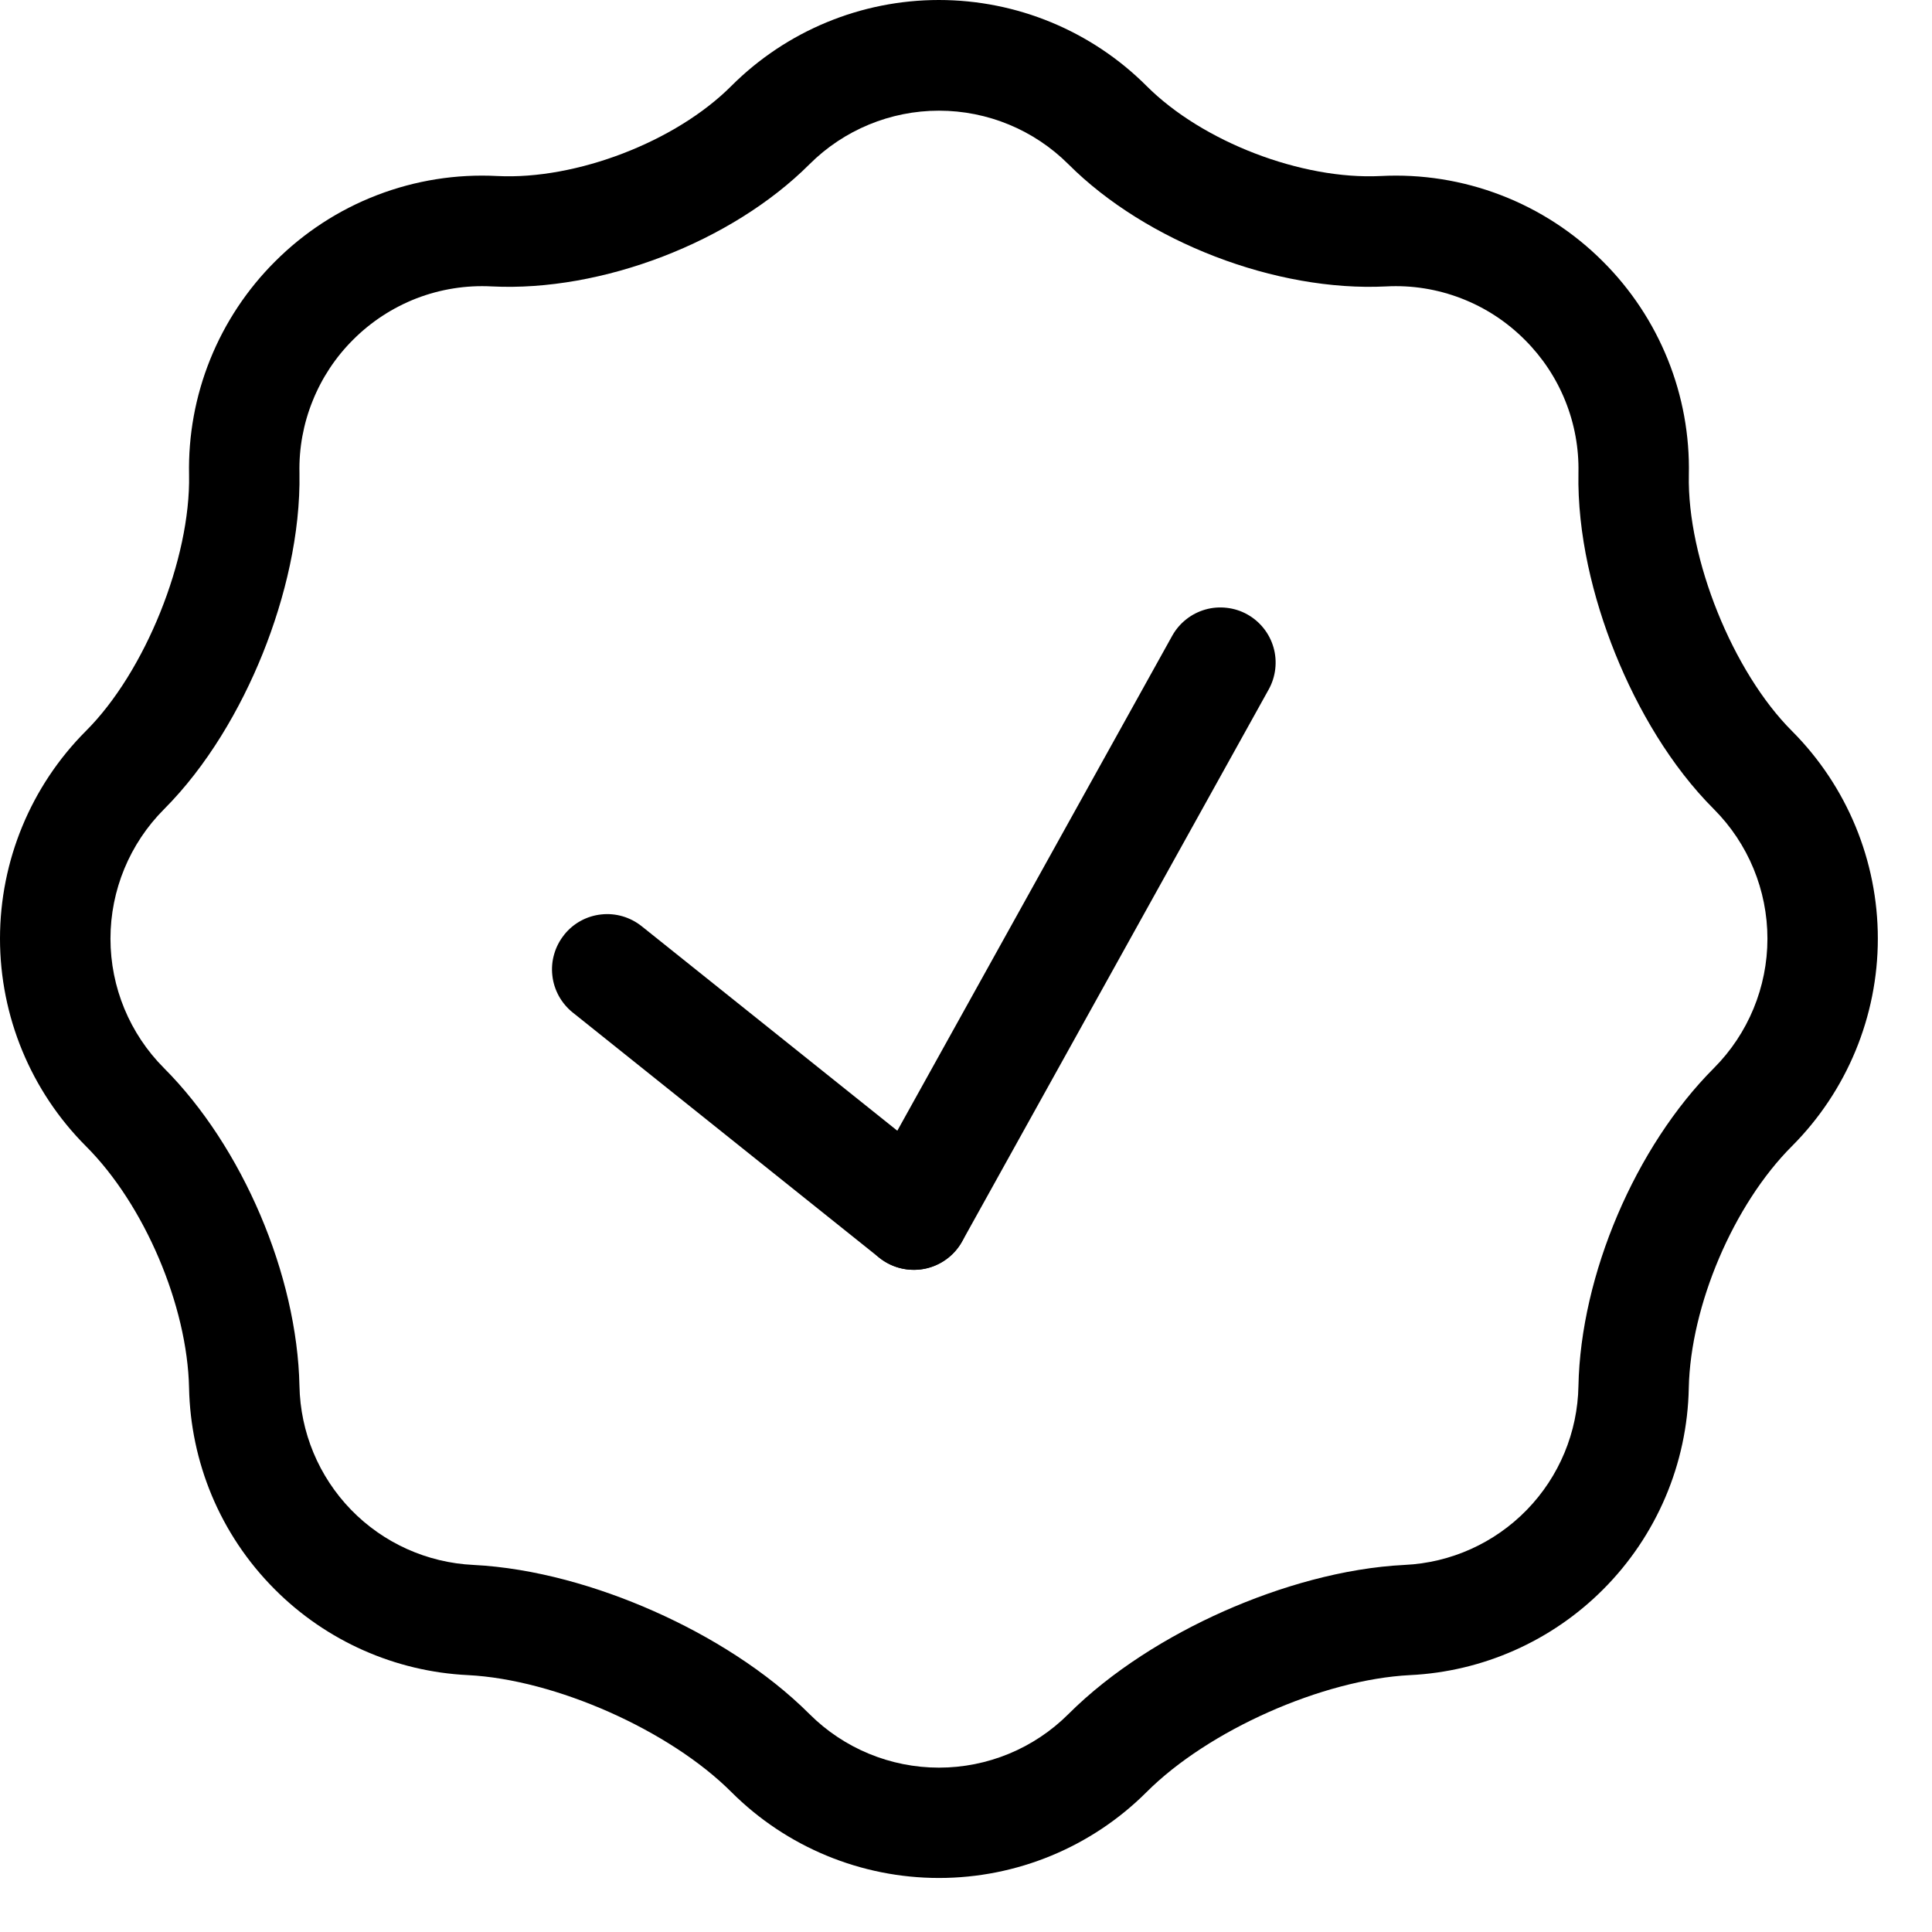<?xml version="1.0" encoding="UTF-8"?> <svg xmlns="http://www.w3.org/2000/svg" width="28" height="28" viewBox="0 0 28 28" fill="none"><path fill-rule="evenodd" clip-rule="evenodd" d="M18.076 8.904C18.168 8.955 18.249 9.024 18.314 9.106C18.38 9.189 18.428 9.283 18.457 9.384C18.486 9.485 18.494 9.591 18.482 9.695C18.47 9.8 18.438 9.9 18.387 9.992L13.944 17.992C13.893 18.084 13.824 18.165 13.742 18.23C13.659 18.296 13.565 18.344 13.464 18.373C13.363 18.402 13.257 18.41 13.153 18.398C13.048 18.386 12.947 18.354 12.856 18.303C12.764 18.252 12.683 18.183 12.618 18.101C12.552 18.018 12.504 17.924 12.475 17.823C12.446 17.722 12.438 17.616 12.45 17.512C12.462 17.407 12.494 17.306 12.545 17.215L16.988 9.215C17.039 9.123 17.108 9.042 17.19 8.977C17.273 8.911 17.367 8.863 17.468 8.834C17.569 8.805 17.675 8.797 17.779 8.809C17.884 8.821 17.985 8.853 18.076 8.904Z" fill="black"></path><path fill-rule="evenodd" clip-rule="evenodd" d="M8.176 13.548C8.308 13.382 8.501 13.276 8.711 13.253C8.922 13.229 9.133 13.291 9.299 13.423L13.743 16.978C13.909 17.111 14.015 17.304 14.039 17.515C14.062 17.726 14.001 17.937 13.868 18.103C13.736 18.268 13.543 18.375 13.332 18.398C13.121 18.422 12.909 18.36 12.743 18.228L8.3 14.674C8.218 14.608 8.15 14.527 8.099 14.435C8.049 14.343 8.016 14.242 8.005 14.137C7.993 14.033 8.002 13.927 8.032 13.826C8.061 13.725 8.11 13.631 8.176 13.549" fill="black"></path><path fill-rule="evenodd" clip-rule="evenodd" d="M5.116 4.925C4.863 5.177 4.664 5.478 4.531 5.81C4.397 6.141 4.332 6.496 4.34 6.853C4.356 7.733 4.132 8.664 3.808 9.471C3.483 10.279 2.998 11.106 2.377 11.728C1.88 12.226 1.601 12.901 1.601 13.604C1.601 14.308 1.88 14.982 2.377 15.48C3.513 16.618 4.307 18.477 4.34 20.087C4.353 20.758 4.62 21.399 5.088 21.881C5.556 22.363 6.19 22.648 6.86 22.68C7.74 22.724 8.667 22.991 9.48 23.352C10.291 23.712 11.11 24.22 11.732 24.842C12.23 25.339 12.905 25.618 13.608 25.618C14.312 25.618 14.986 25.339 15.484 24.842C16.107 24.22 16.924 23.712 17.737 23.351C18.55 22.991 19.476 22.724 20.356 22.68C21.027 22.649 21.661 22.363 22.129 21.881C22.597 21.4 22.864 20.758 22.876 20.087C22.908 18.477 23.702 16.618 24.84 15.479C25.336 14.981 25.615 14.306 25.615 13.604C25.615 12.9 25.336 12.226 24.84 11.728C24.217 11.106 23.734 10.279 23.409 9.472C23.083 8.664 22.859 7.732 22.876 6.853C22.884 6.496 22.819 6.141 22.685 5.809C22.552 5.478 22.352 5.177 22.099 4.925C21.837 4.662 21.523 4.457 21.177 4.324C20.83 4.19 20.46 4.131 20.089 4.151C18.495 4.231 16.612 3.508 15.484 2.38C14.986 1.883 14.312 1.604 13.608 1.604C12.905 1.604 12.23 1.883 11.732 2.38C10.604 3.508 8.721 4.231 7.128 4.151C6.757 4.131 6.386 4.19 6.039 4.323C5.693 4.457 5.378 4.662 5.116 4.925ZM2.74 6.882C2.764 8.095 2.104 9.738 1.244 10.595C0.448 11.393 0 12.475 0 13.603C0 14.73 0.448 15.812 1.244 16.61C2.092 17.456 2.716 18.922 2.74 20.117C2.763 21.176 3.177 22.229 3.985 23.037C4.731 23.784 5.728 24.226 6.782 24.277C8.048 24.341 9.705 25.076 10.601 25.973C11.399 26.77 12.481 27.217 13.608 27.217C14.736 27.217 15.818 26.77 16.616 25.973C17.512 25.076 19.169 24.341 20.435 24.277C21.489 24.226 22.486 23.784 23.232 23.037C24.008 22.261 24.454 21.215 24.475 20.117C24.5 18.922 25.124 17.456 25.971 16.61C26.767 15.812 27.215 14.73 27.215 13.603C27.215 12.475 26.767 11.393 25.971 10.595C25.113 9.738 24.451 8.095 24.476 6.884C24.489 6.311 24.385 5.741 24.171 5.21C23.957 4.678 23.637 4.195 23.232 3.791C22.811 3.369 22.307 3.041 21.752 2.828C21.196 2.614 20.602 2.52 20.008 2.551C18.865 2.608 17.424 2.055 16.616 1.245C15.818 0.448 14.736 0 13.607 0C12.479 0 11.398 0.448 10.6 1.245C9.793 2.055 8.35 2.608 7.208 2.551C6.613 2.52 6.02 2.614 5.464 2.828C4.909 3.041 4.405 3.37 3.985 3.791C3.58 4.195 3.26 4.678 3.046 5.209C2.832 5.74 2.728 6.309 2.74 6.882Z" fill="black"></path></svg> 